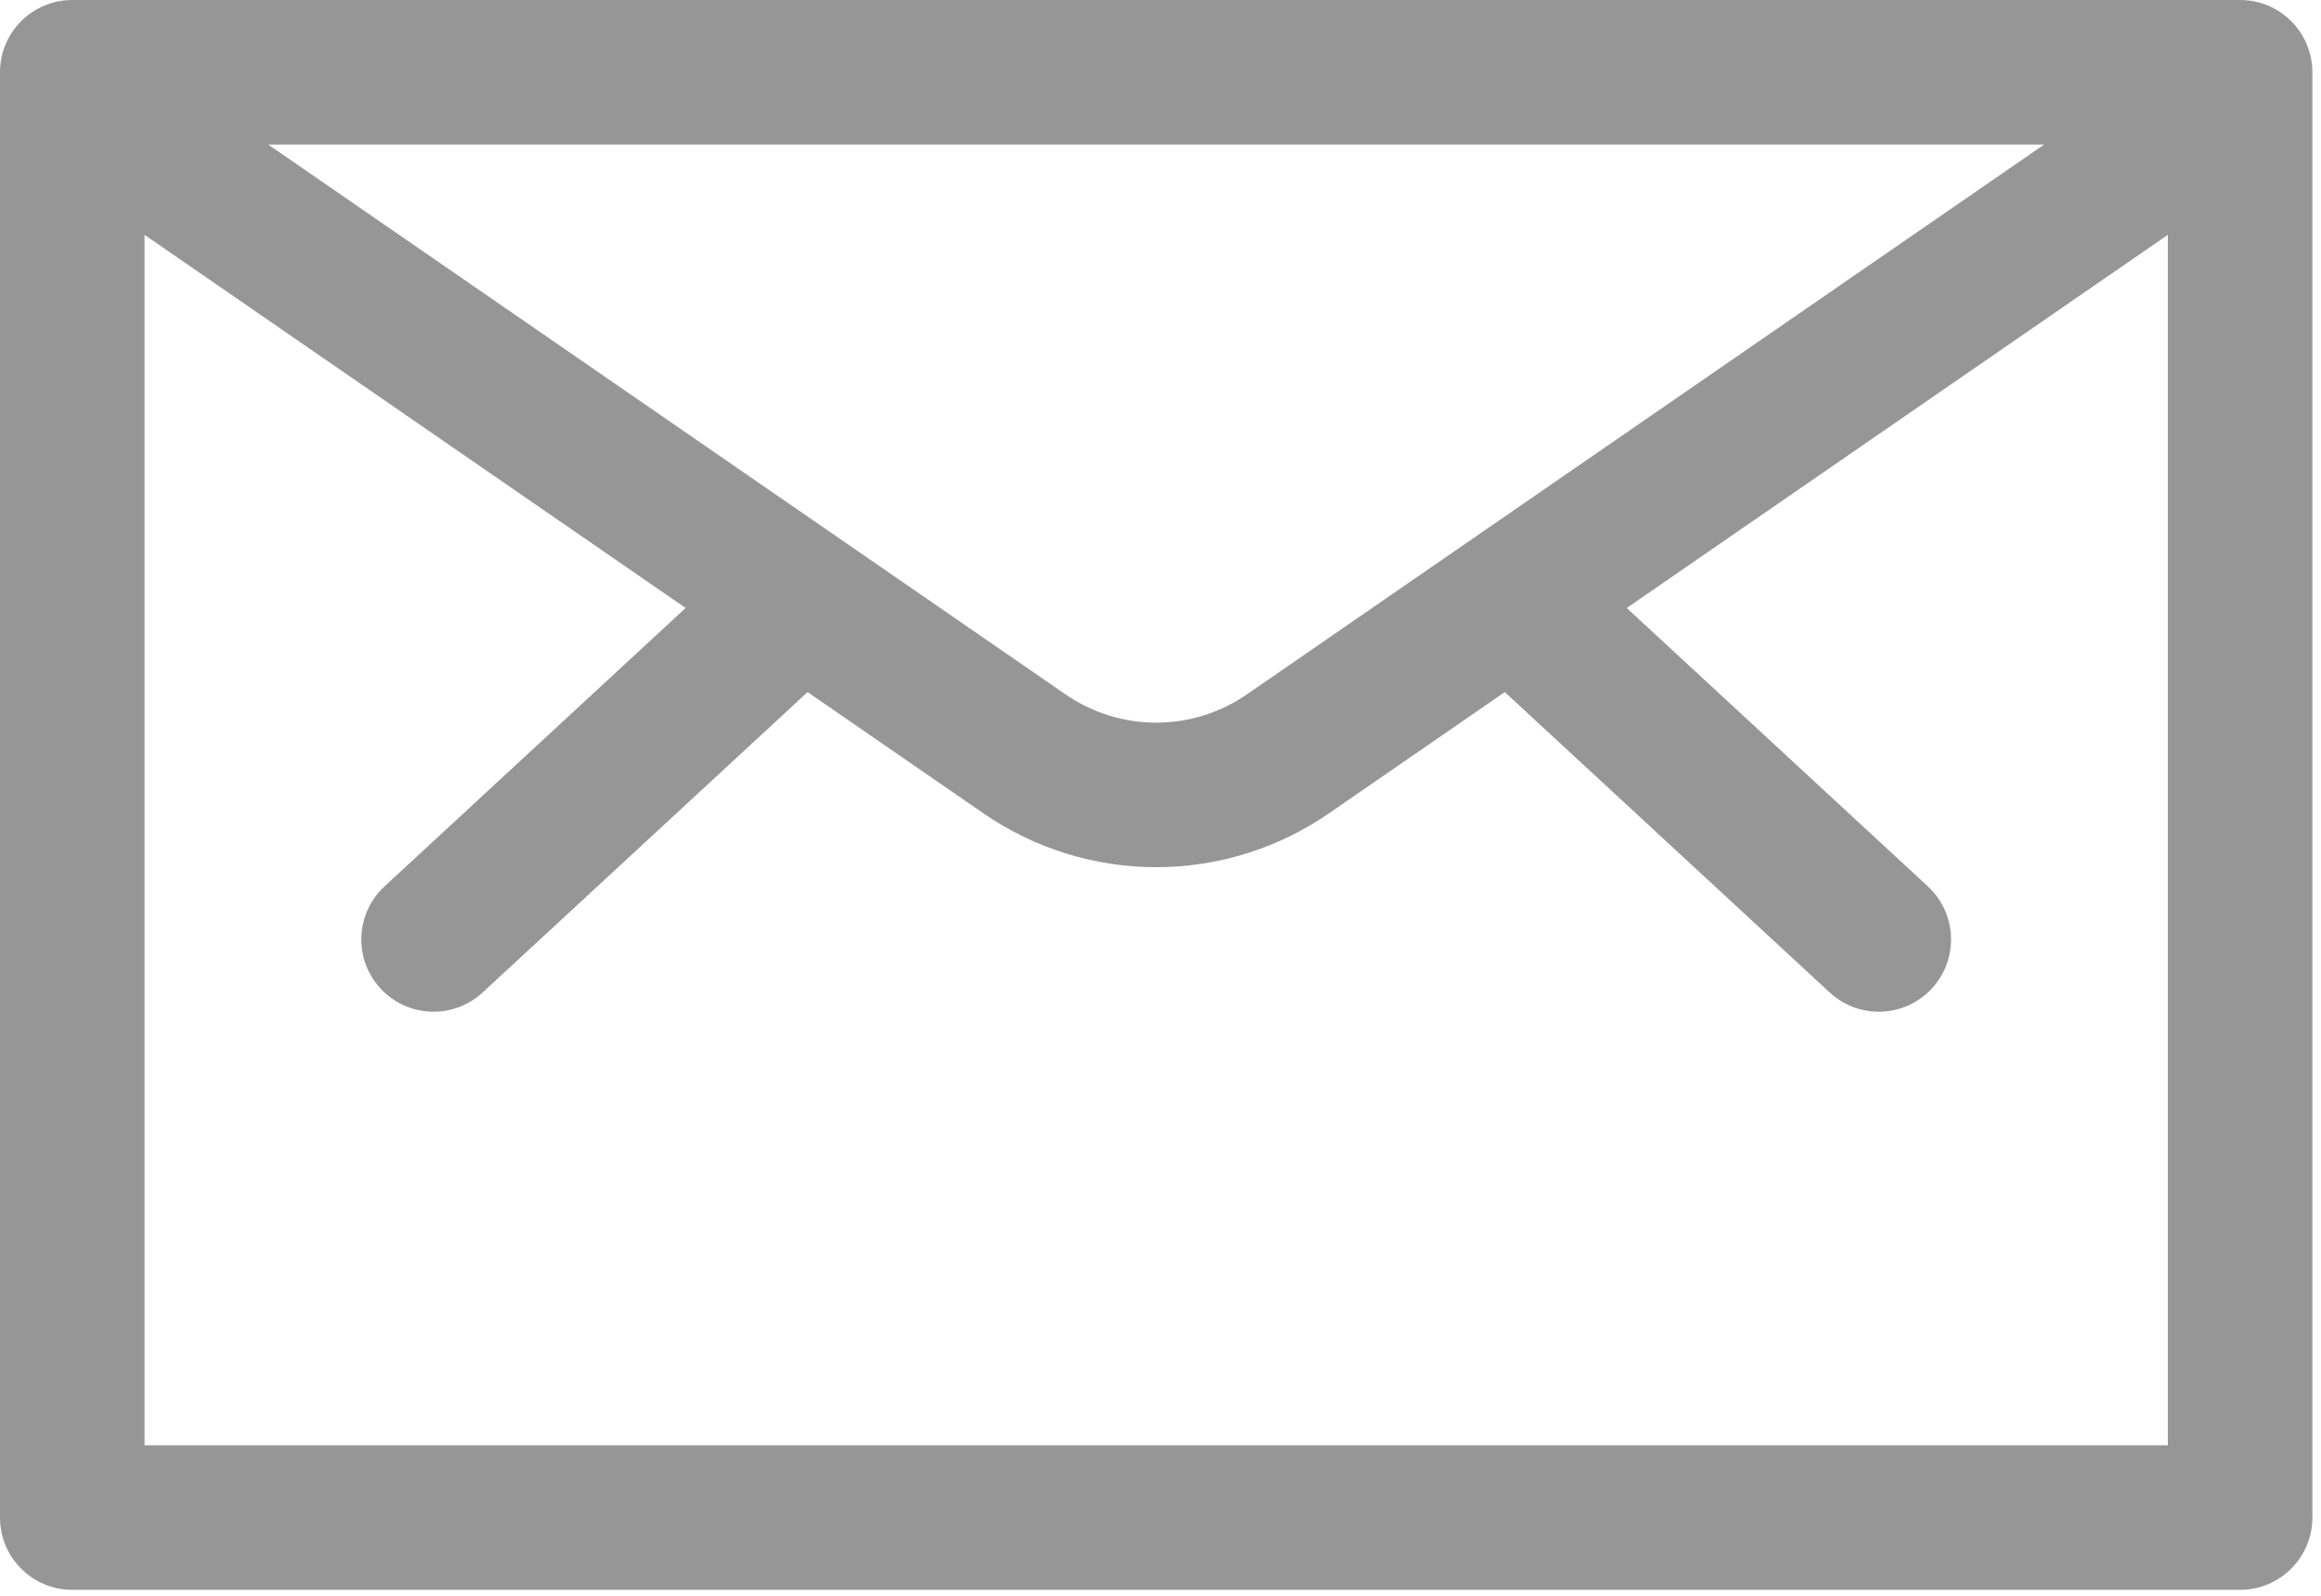 <svg width="237" height="163" viewBox="0 0 237 163" fill="none" xmlns="http://www.w3.org/2000/svg">
<path fill-rule="evenodd" clip-rule="evenodd" d="M7.379 0C3.304 0 0 3.304 0 7.379V154.952C0 159.027 3.304 162.331 7.379 162.331H228.739C232.814 162.331 236.118 159.027 236.118 154.952V7.379C236.118 3.304 232.814 0 228.739 0H7.379ZM14.757 23.976V147.574H221.36V23.977L166.107 62.079L196.855 90.505C199.847 93.271 200.03 97.939 197.264 100.932C194.497 103.924 189.829 104.107 186.837 101.341L153.655 70.666L135.701 83.046C130.515 86.627 124.362 88.545 118.06 88.545C111.758 88.545 105.605 86.627 100.419 83.046L82.463 70.665L49.281 101.341C46.289 104.107 41.62 103.924 38.854 100.932C36.088 97.939 36.271 93.271 39.263 90.505L70.012 62.078L14.757 23.976ZM208.735 14.757H27.384L108.8 70.9C111.521 72.779 114.753 73.787 118.06 73.787C121.367 73.787 124.595 72.781 127.317 70.902L208.735 14.757Z" fill="#2F2F2F" fill-opacity="0.5"/>
</svg>
